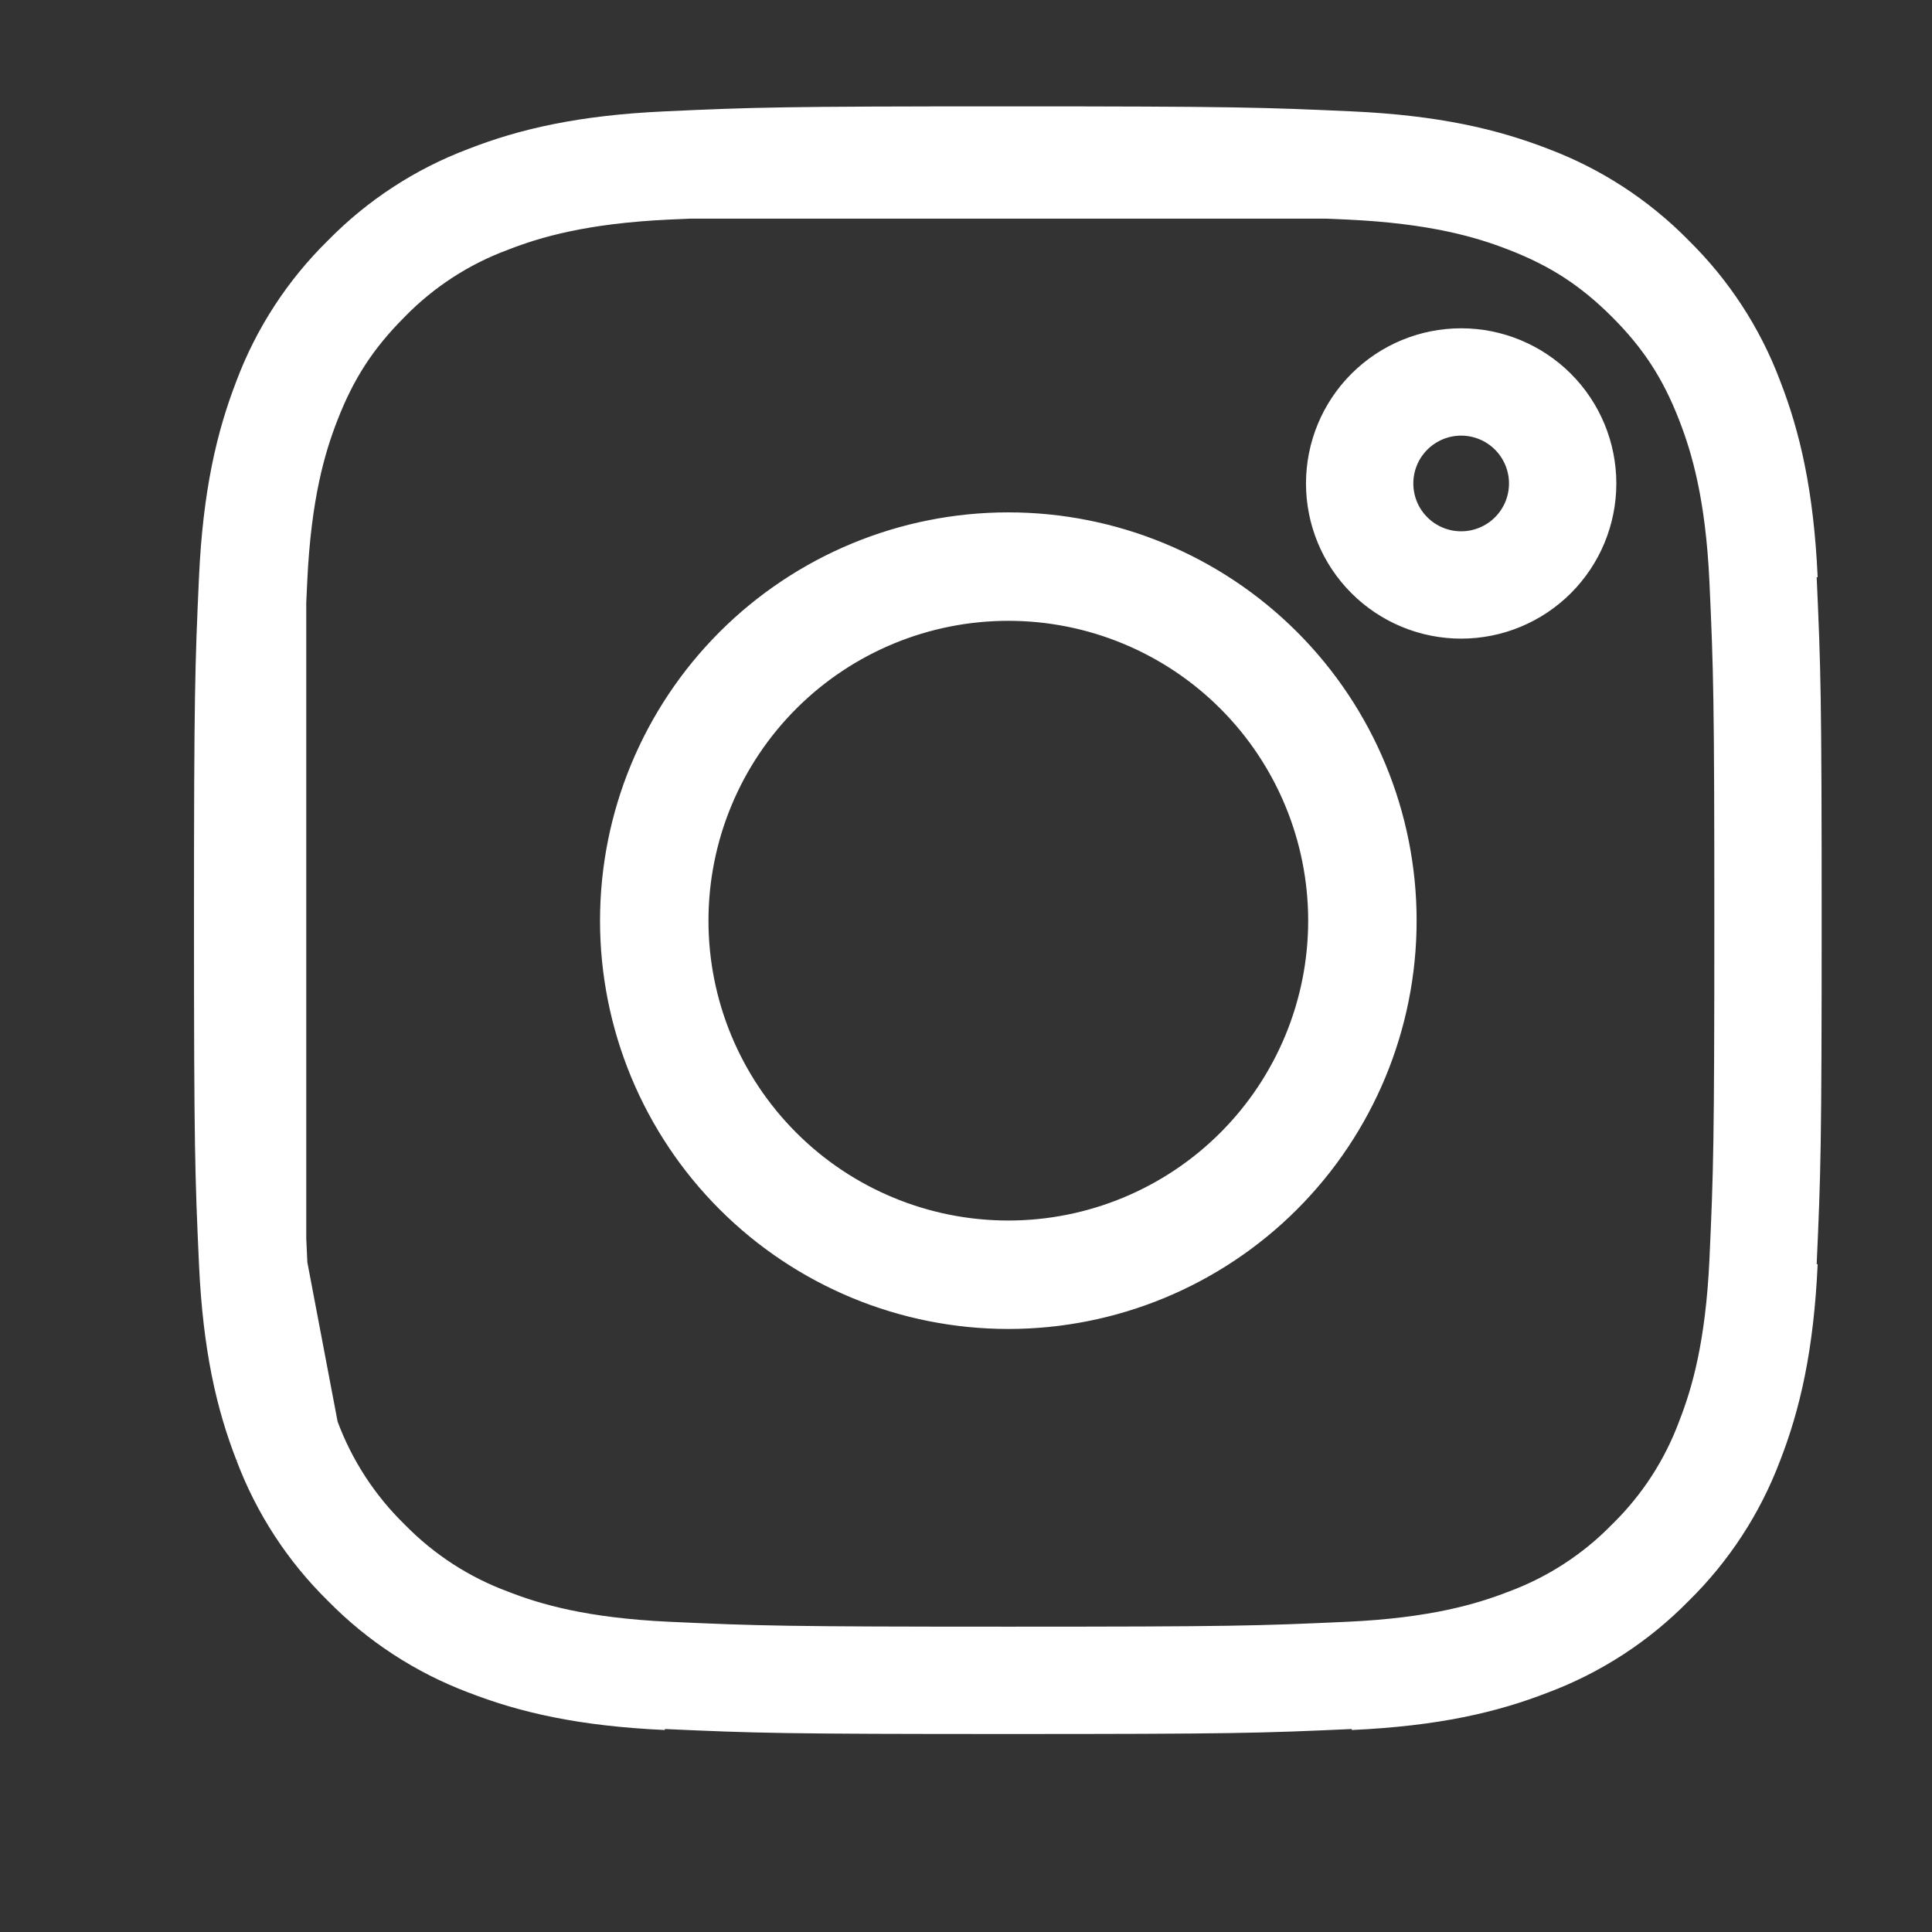 <svg width="54" height="54" viewBox="0 0 54 54" fill="none" xmlns="http://www.w3.org/2000/svg">
<rect x="0" y="0" width="54" height="54" fill="#333333" stroke="none"/>
<path d="M7.06 16.202C7.165 13.916 7.523 12.442 8.007 11.191L8.013 11.174C8.493 9.9 9.244 8.747 10.215 7.794L10.229 7.78L10.242 7.767C11.196 6.795 12.35 6.044 13.622 5.566L13.644 5.557C14.893 5.072 16.364 4.715 18.651 4.611M7.06 16.202C6.95 18.644 6.922 19.401 6.922 25.733C6.922 32.067 6.949 32.822 7.06 35.265M7.06 16.202L7.06 16.818M8.015 40.294C8.494 41.566 9.244 42.72 10.216 43.674L10.23 43.688L10.243 43.701C11.197 44.672 12.35 45.423 13.623 45.903L13.643 45.91C14.892 46.395 16.364 46.751 18.651 46.856M8.015 40.294L8.007 40.272C7.521 39.023 7.165 37.552 7.06 35.265M8.015 40.294L7.987 40.143M7.06 35.265L7.098 35.462M7.06 35.265L7.06 34.647M7.987 40.143L7.098 35.462M7.987 40.143C7.609 39.145 7.22 37.754 7.098 35.462M7.987 40.143C8 40.178 8.013 40.212 8.026 40.246C8.505 41.537 9.264 42.706 10.248 43.669C11.21 44.652 12.378 45.411 13.668 45.889C14.704 46.293 16.163 46.714 18.651 46.828C21.162 46.943 21.938 46.966 28.183 46.966C34.428 46.966 35.204 46.943 37.715 46.828C40.207 46.714 41.664 46.29 42.696 45.89C43.987 45.411 45.156 44.653 46.118 43.668C47.102 42.706 47.86 41.538 48.339 40.248C48.742 39.212 49.164 37.753 49.278 35.265C49.392 32.754 49.416 31.977 49.416 25.733C49.416 19.49 49.392 18.712 49.278 16.201C49.163 13.697 48.735 12.237 48.333 11.204C47.808 9.847 47.141 8.821 46.117 7.797C45.094 6.776 44.071 6.109 42.713 5.583C41.676 5.178 40.216 4.753 37.715 4.638C37.498 4.628 37.293 4.619 37.097 4.611M7.098 35.462C7.094 35.397 7.091 35.332 7.088 35.266C7.078 35.048 7.069 34.843 7.06 34.647M18.651 4.611C21.094 4.499 21.851 4.473 28.183 4.473C34.515 4.473 35.271 4.501 37.713 4.611M18.651 4.611L19.269 4.611M37.713 4.611L37.097 4.611M37.713 4.611C39.999 4.715 41.474 5.073 42.725 5.557L42.742 5.564C44.016 6.043 45.169 6.795 46.123 7.765L46.136 7.779L46.149 7.792C47.12 8.746 47.871 9.899 48.351 11.173L48.359 11.195C48.844 12.443 49.201 13.914 49.306 16.202M19.269 4.611L37.097 4.611M19.269 4.611C21.338 4.52 22.481 4.501 28.183 4.501C33.886 4.501 35.028 4.52 37.097 4.611M19.269 4.611C19.073 4.619 18.868 4.628 18.651 4.638C16.159 4.752 14.702 5.176 13.67 5.577C12.374 6.057 11.201 6.82 10.237 7.809C9.222 8.828 8.557 9.85 8.033 11.203C7.628 12.239 7.203 13.701 7.088 16.201C7.078 16.419 7.069 16.622 7.06 16.818M49.306 35.265C49.201 37.552 48.844 39.024 48.36 40.274L48.352 40.293C47.873 41.566 47.122 42.719 46.151 43.673L46.137 43.686L46.124 43.7C45.17 44.672 44.016 45.423 42.743 45.901L42.721 45.909C41.473 46.395 40.002 46.751 37.714 46.856M7.06 34.647C6.97 32.579 6.95 31.435 6.95 25.733C6.95 20.029 6.97 18.888 7.06 16.818M7.06 34.647L7.06 16.818M24.402 34.862C25.6 35.359 26.885 35.614 28.183 35.614C30.803 35.614 33.317 34.573 35.17 32.72C37.023 30.867 38.064 28.354 38.064 25.733C38.064 23.113 37.023 20.599 35.17 18.746C33.317 16.893 30.803 15.852 28.183 15.852C26.885 15.852 25.6 16.108 24.402 16.604C23.203 17.101 22.113 17.829 21.196 18.746C20.278 19.664 19.55 20.753 19.054 21.952C18.557 23.151 18.302 24.436 18.302 25.733C18.302 27.031 18.557 28.316 19.054 29.515C19.55 30.713 20.278 31.803 21.196 32.72C22.113 33.638 23.203 34.366 24.402 34.862ZM21.174 18.724C23.033 16.865 25.554 15.821 28.183 15.821C30.812 15.821 33.333 16.865 35.192 18.724C37.051 20.583 38.095 23.104 38.095 25.733C38.095 28.362 37.051 30.883 35.192 32.742C33.333 34.601 30.812 35.645 28.183 35.645C25.554 35.645 23.033 34.601 21.174 32.742C19.315 30.883 18.271 28.362 18.271 25.733C18.271 23.104 19.315 20.583 21.174 18.724ZM43.677 13.513C43.677 14.266 43.378 14.987 42.846 15.519C42.314 16.051 41.592 16.35 40.84 16.35C40.087 16.35 39.366 16.051 38.834 15.519C38.301 14.987 38.003 14.266 38.003 13.513C38.003 12.761 38.301 12.039 38.834 11.507C39.366 10.975 40.087 10.676 40.84 10.676C41.592 10.676 42.314 10.975 42.846 11.507C43.378 12.039 43.677 12.761 43.677 13.513Z" stroke="white" stroke-width="3" stroke-linejoin="round"/>
</svg>
